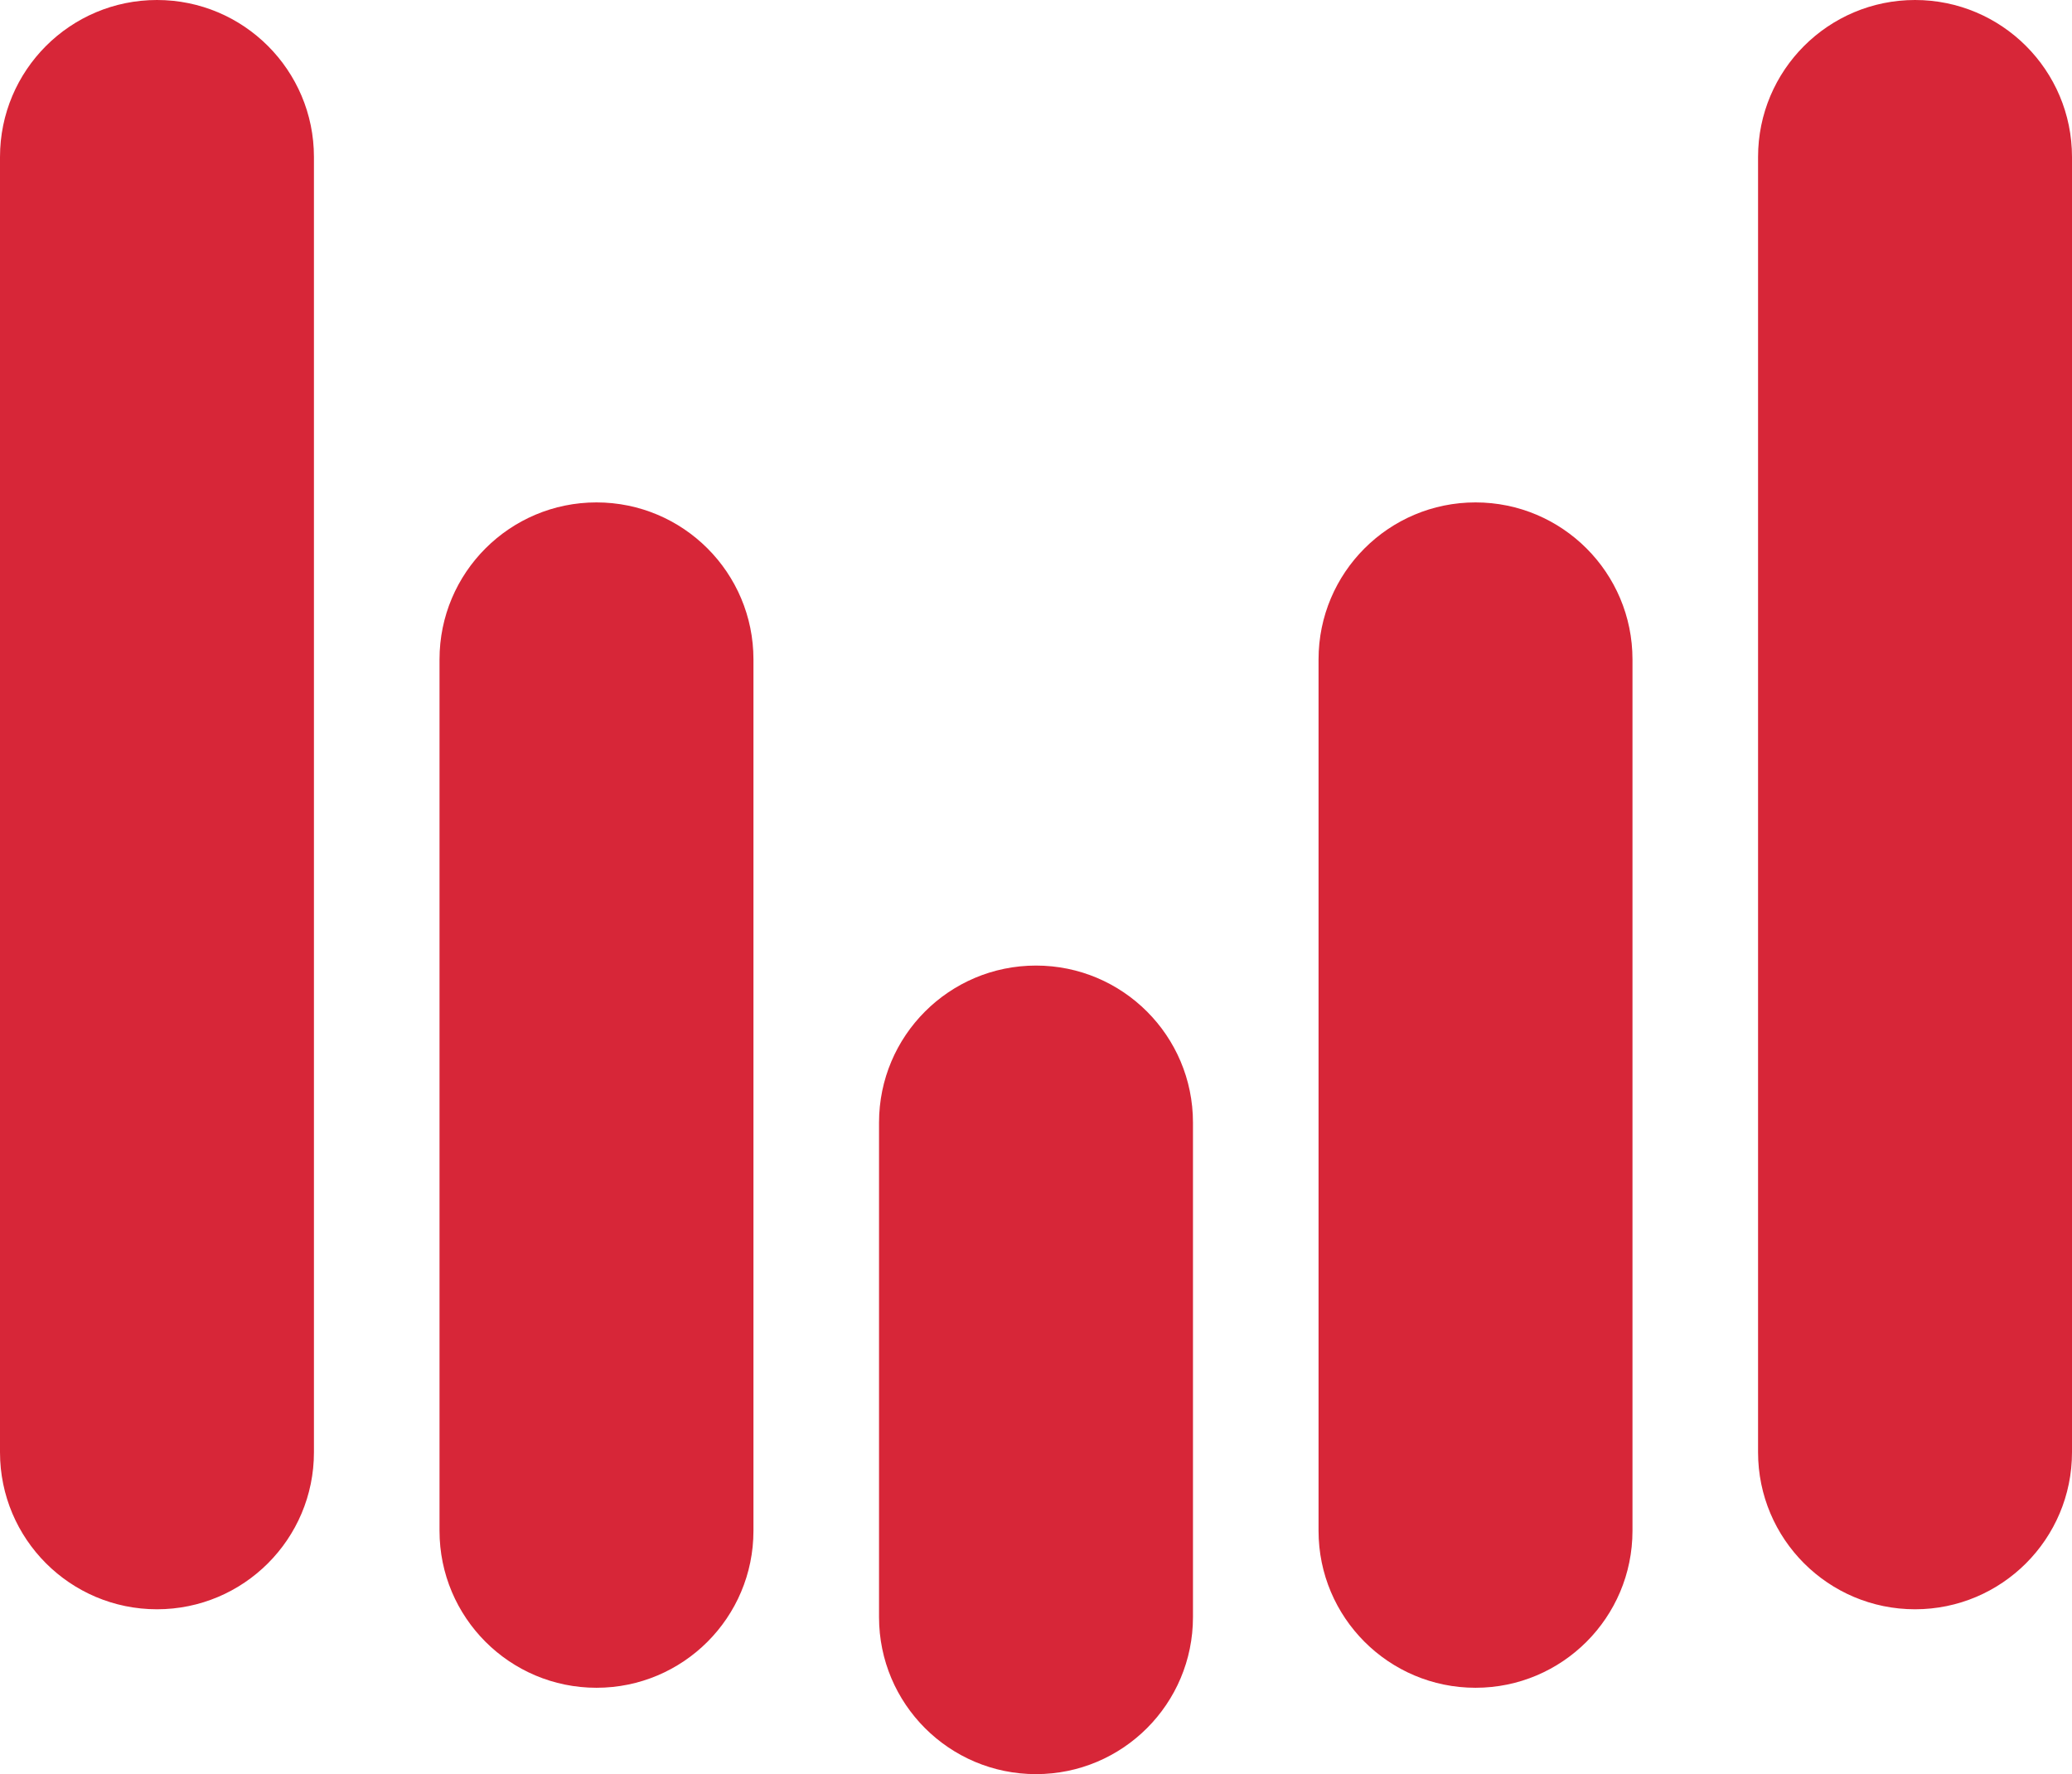 <svg xmlns="http://www.w3.org/2000/svg" width="264" height="226" viewBox="0 0 264 226">
  <path fill="#D72638" fill-rule="evenodd" d="M20,0 L20,0 C31.046,-2.02906125e-15 40,8.954 40,20 L40,185 C40,196.046 31.046,205 20,205 C8.954,205 1.3527075e-15,196.046 0,185 L0,20 L0,20 C-1.3527075e-15,8.954 8.954,2.02906125e-15 20,0 L20,0 Z M132,123 C143.046,123 152,131.954 152,143 L152,206 C152,217.046 143.046,226 132,226 C120.954,226 112,217.046 112,206 L112,143 C112,131.954 120.954,123 132,123 Z M76,64 C87.046,64 96,72.954 96,84 L96,195 C96,206.046 87.046,215 76,215 C64.954,215 56,206.046 56,195 L56,84 C56,72.954 64.954,64 76,64 Z M188,64 C199.046,64 208,72.954 208,84 L208,195 C208,206.046 199.046,215 188,215 C176.954,215 168,206.046 168,195 L168,84 C168,72.954 176.954,64 188,64 Z M244,0 C255.046,-2.02906125e-15 264,8.954 264,20 L264,185 C264,196.046 255.046,205 244,205 C232.954,205 224,196.046 224,185 L224,20 L224,20 C224,8.954 232.954,2.02906125e-15 244,0 Z"/>
</svg>
